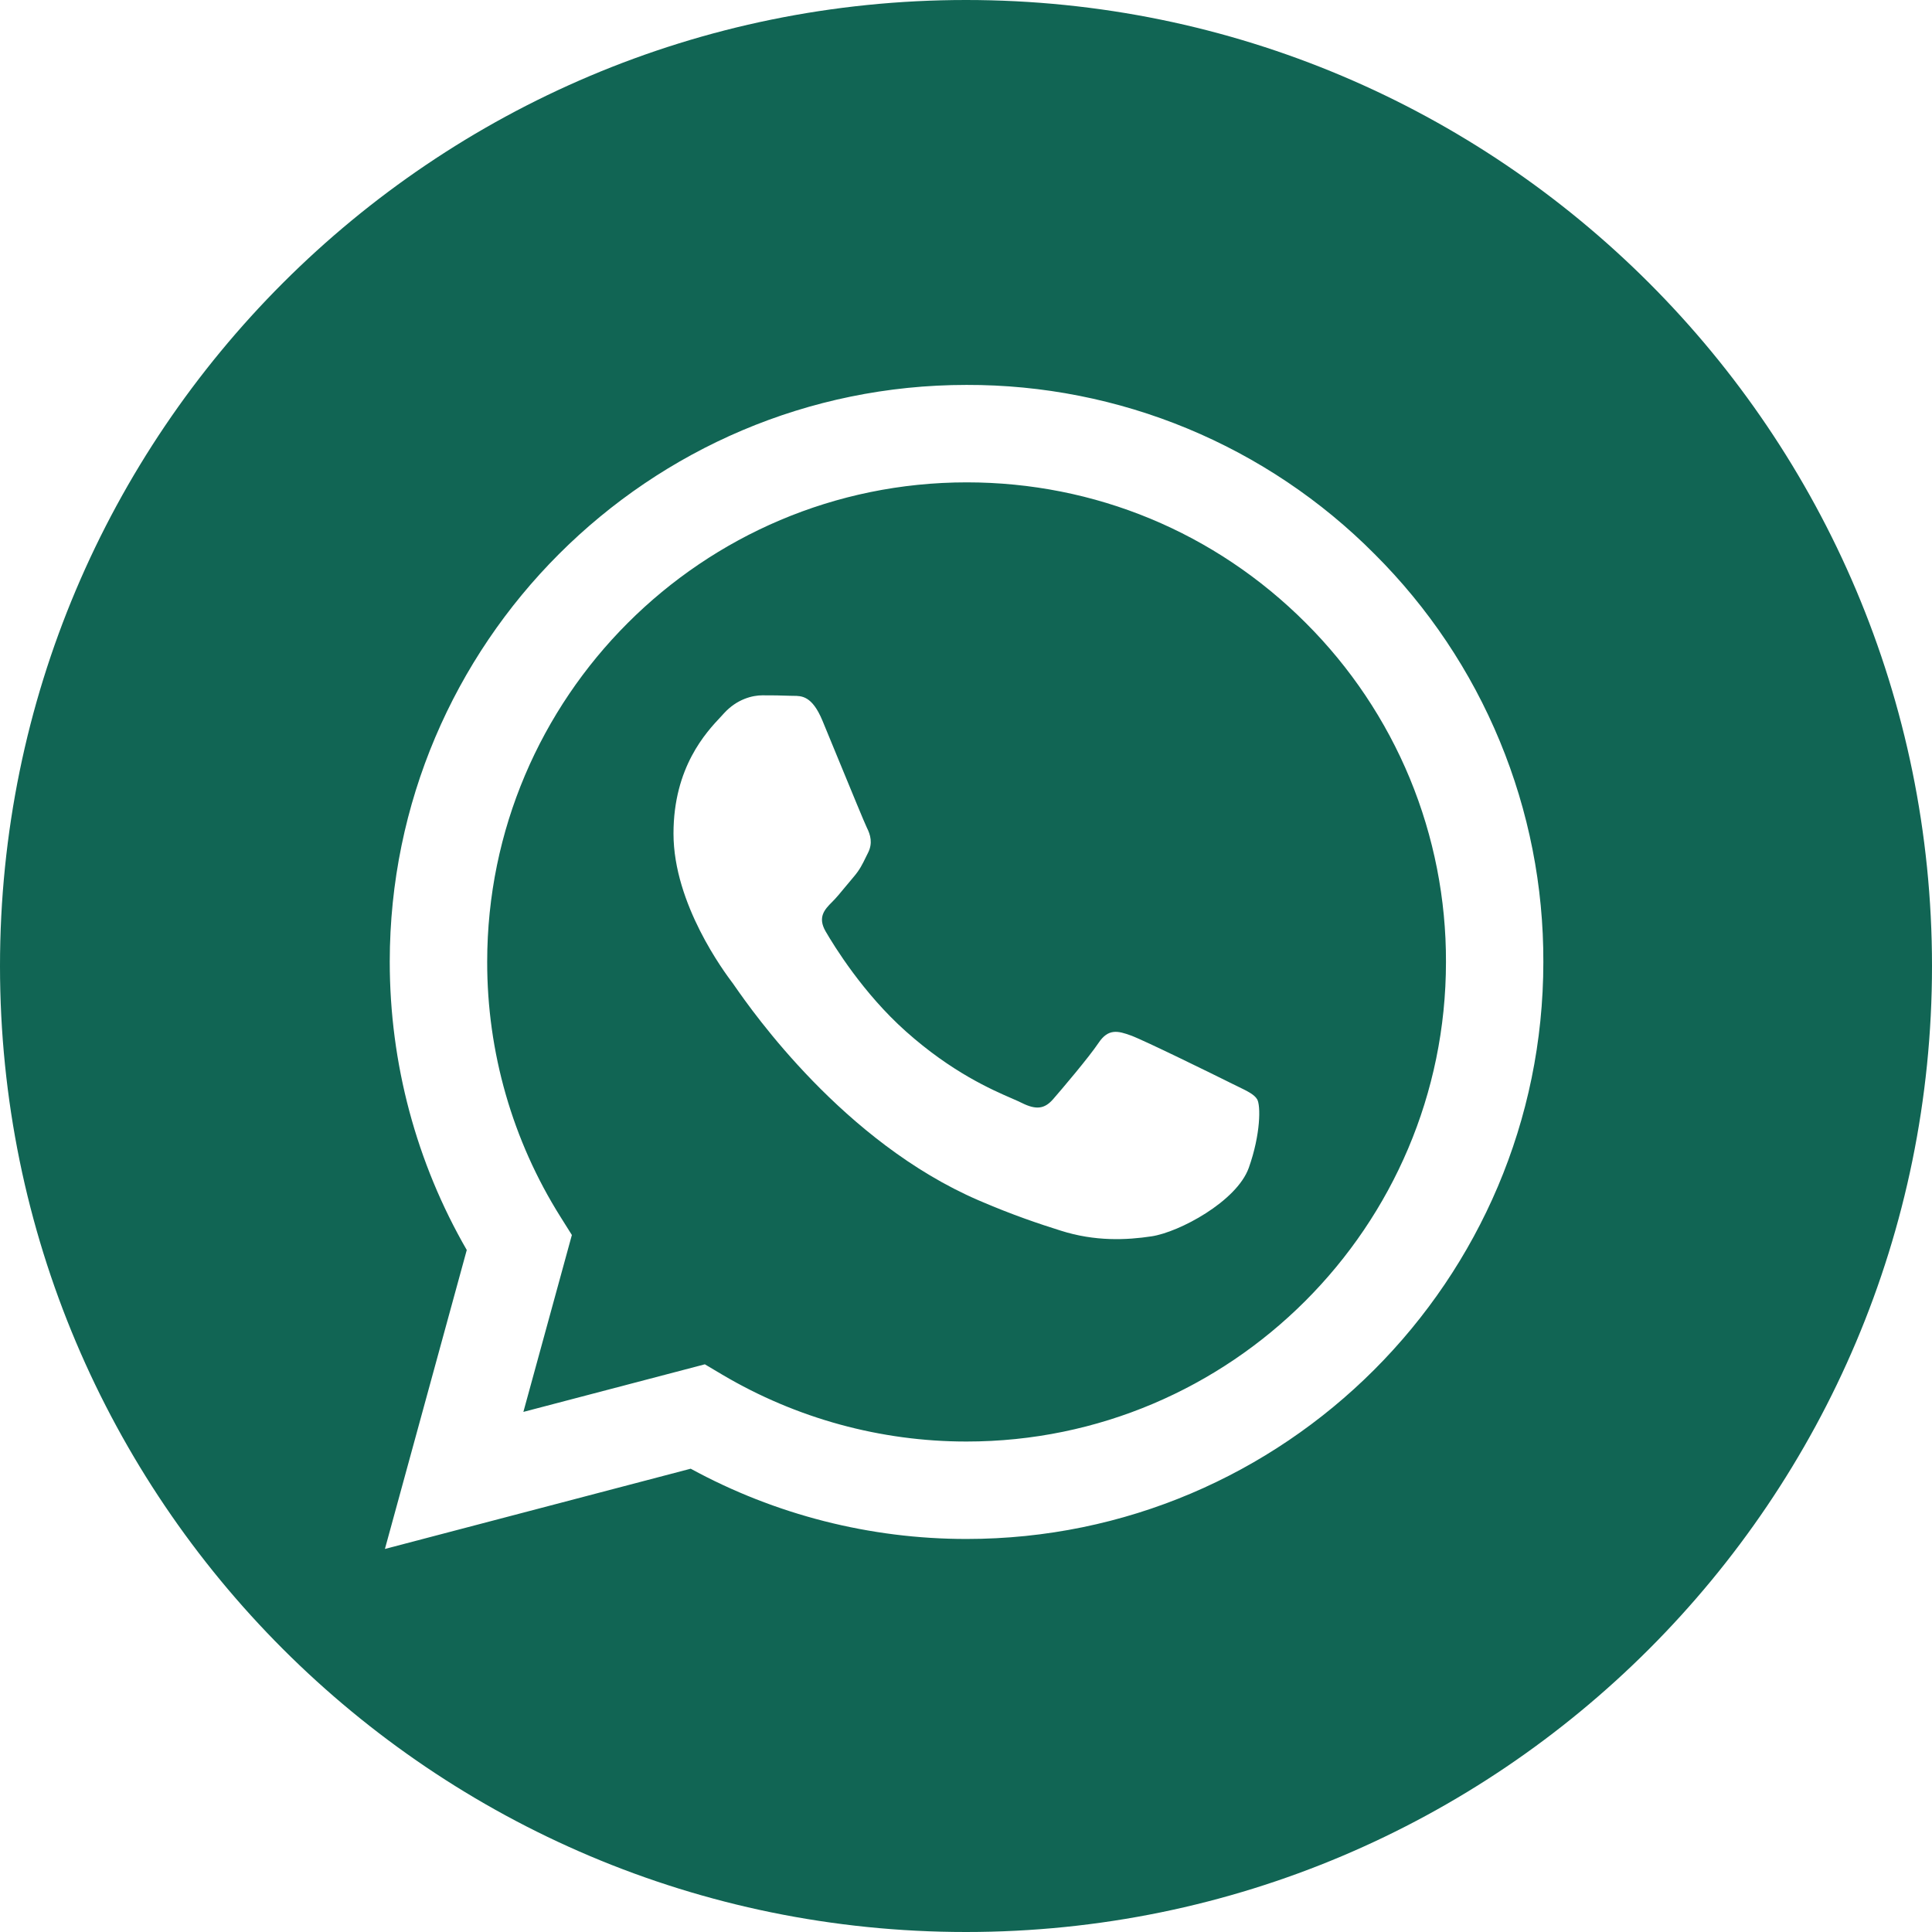 <?xml version="1.0" encoding="UTF-8"?> <svg xmlns="http://www.w3.org/2000/svg" width="30" height="30" viewBox="0 0 30 30" fill="none"> <path fill-rule="evenodd" clip-rule="evenodd" d="M15 30C23.284 30 30 23.284 30 15C30 6.716 23.284 0 15 0C6.716 0 0 6.716 0 15C0 23.284 6.716 30 15 30ZM17.563 16.08C17.768 16.155 18.868 16.696 19.093 16.808H19.092C19.136 16.83 19.177 16.85 19.215 16.868C19.371 16.944 19.476 16.994 19.521 17.07C19.577 17.163 19.577 17.611 19.391 18.134C19.204 18.656 18.309 19.134 17.88 19.198C17.494 19.256 17.006 19.28 16.47 19.109C16.146 19.007 15.729 18.869 15.194 18.638C13.1 17.734 11.684 15.706 11.412 15.316C11.393 15.289 11.379 15.269 11.372 15.259L11.37 15.257C11.251 15.098 10.458 14.039 10.458 12.944C10.458 11.911 10.966 11.37 11.199 11.123C11.214 11.106 11.229 11.091 11.241 11.077C11.446 10.852 11.689 10.797 11.838 10.797C11.987 10.797 12.136 10.798 12.267 10.804C12.283 10.805 12.3 10.805 12.318 10.805C12.448 10.805 12.61 10.804 12.77 11.188C12.835 11.344 12.932 11.579 13.032 11.824C13.221 12.283 13.424 12.777 13.46 12.851C13.517 12.963 13.554 13.093 13.479 13.242C13.468 13.265 13.457 13.286 13.447 13.306C13.391 13.421 13.351 13.505 13.255 13.617C13.217 13.661 13.177 13.71 13.137 13.758C13.061 13.85 12.986 13.942 12.919 14.008C12.807 14.12 12.691 14.241 12.821 14.464C12.952 14.689 13.401 15.422 14.066 16.015C14.778 16.65 15.398 16.92 15.714 17.057C15.778 17.085 15.829 17.107 15.866 17.126C16.09 17.238 16.22 17.219 16.351 17.07C16.482 16.92 16.91 16.416 17.059 16.193C17.209 15.969 17.358 16.005 17.563 16.08ZM15.006 22.384H15.009C19.112 22.384 22.452 19.044 22.453 14.939C22.456 13.961 22.265 12.992 21.892 12.088C21.518 11.184 20.968 10.363 20.275 9.672C18.87 8.266 17 7.49 15.012 7.49C10.905 7.49 7.566 10.829 7.565 14.934C7.563 16.335 7.957 17.709 8.703 18.895L8.88 19.177L8.127 21.924L10.945 21.185L11.216 21.346C12.364 22.025 13.673 22.384 15.006 22.384ZM18.44 6.655C19.527 7.106 20.515 7.768 21.345 8.604C22.178 9.434 22.84 10.422 23.289 11.509C23.739 12.597 23.969 13.763 23.965 14.94C23.964 19.879 19.945 23.897 15.009 23.897H15.005C13.51 23.897 12.038 23.522 10.725 22.806L5.977 24.052L7.248 19.41C6.464 18.052 6.052 16.512 6.052 14.933C6.054 9.995 10.072 5.977 15.008 5.977C16.186 5.974 17.352 6.204 18.44 6.655Z" fill="#116554"></path> </svg> 